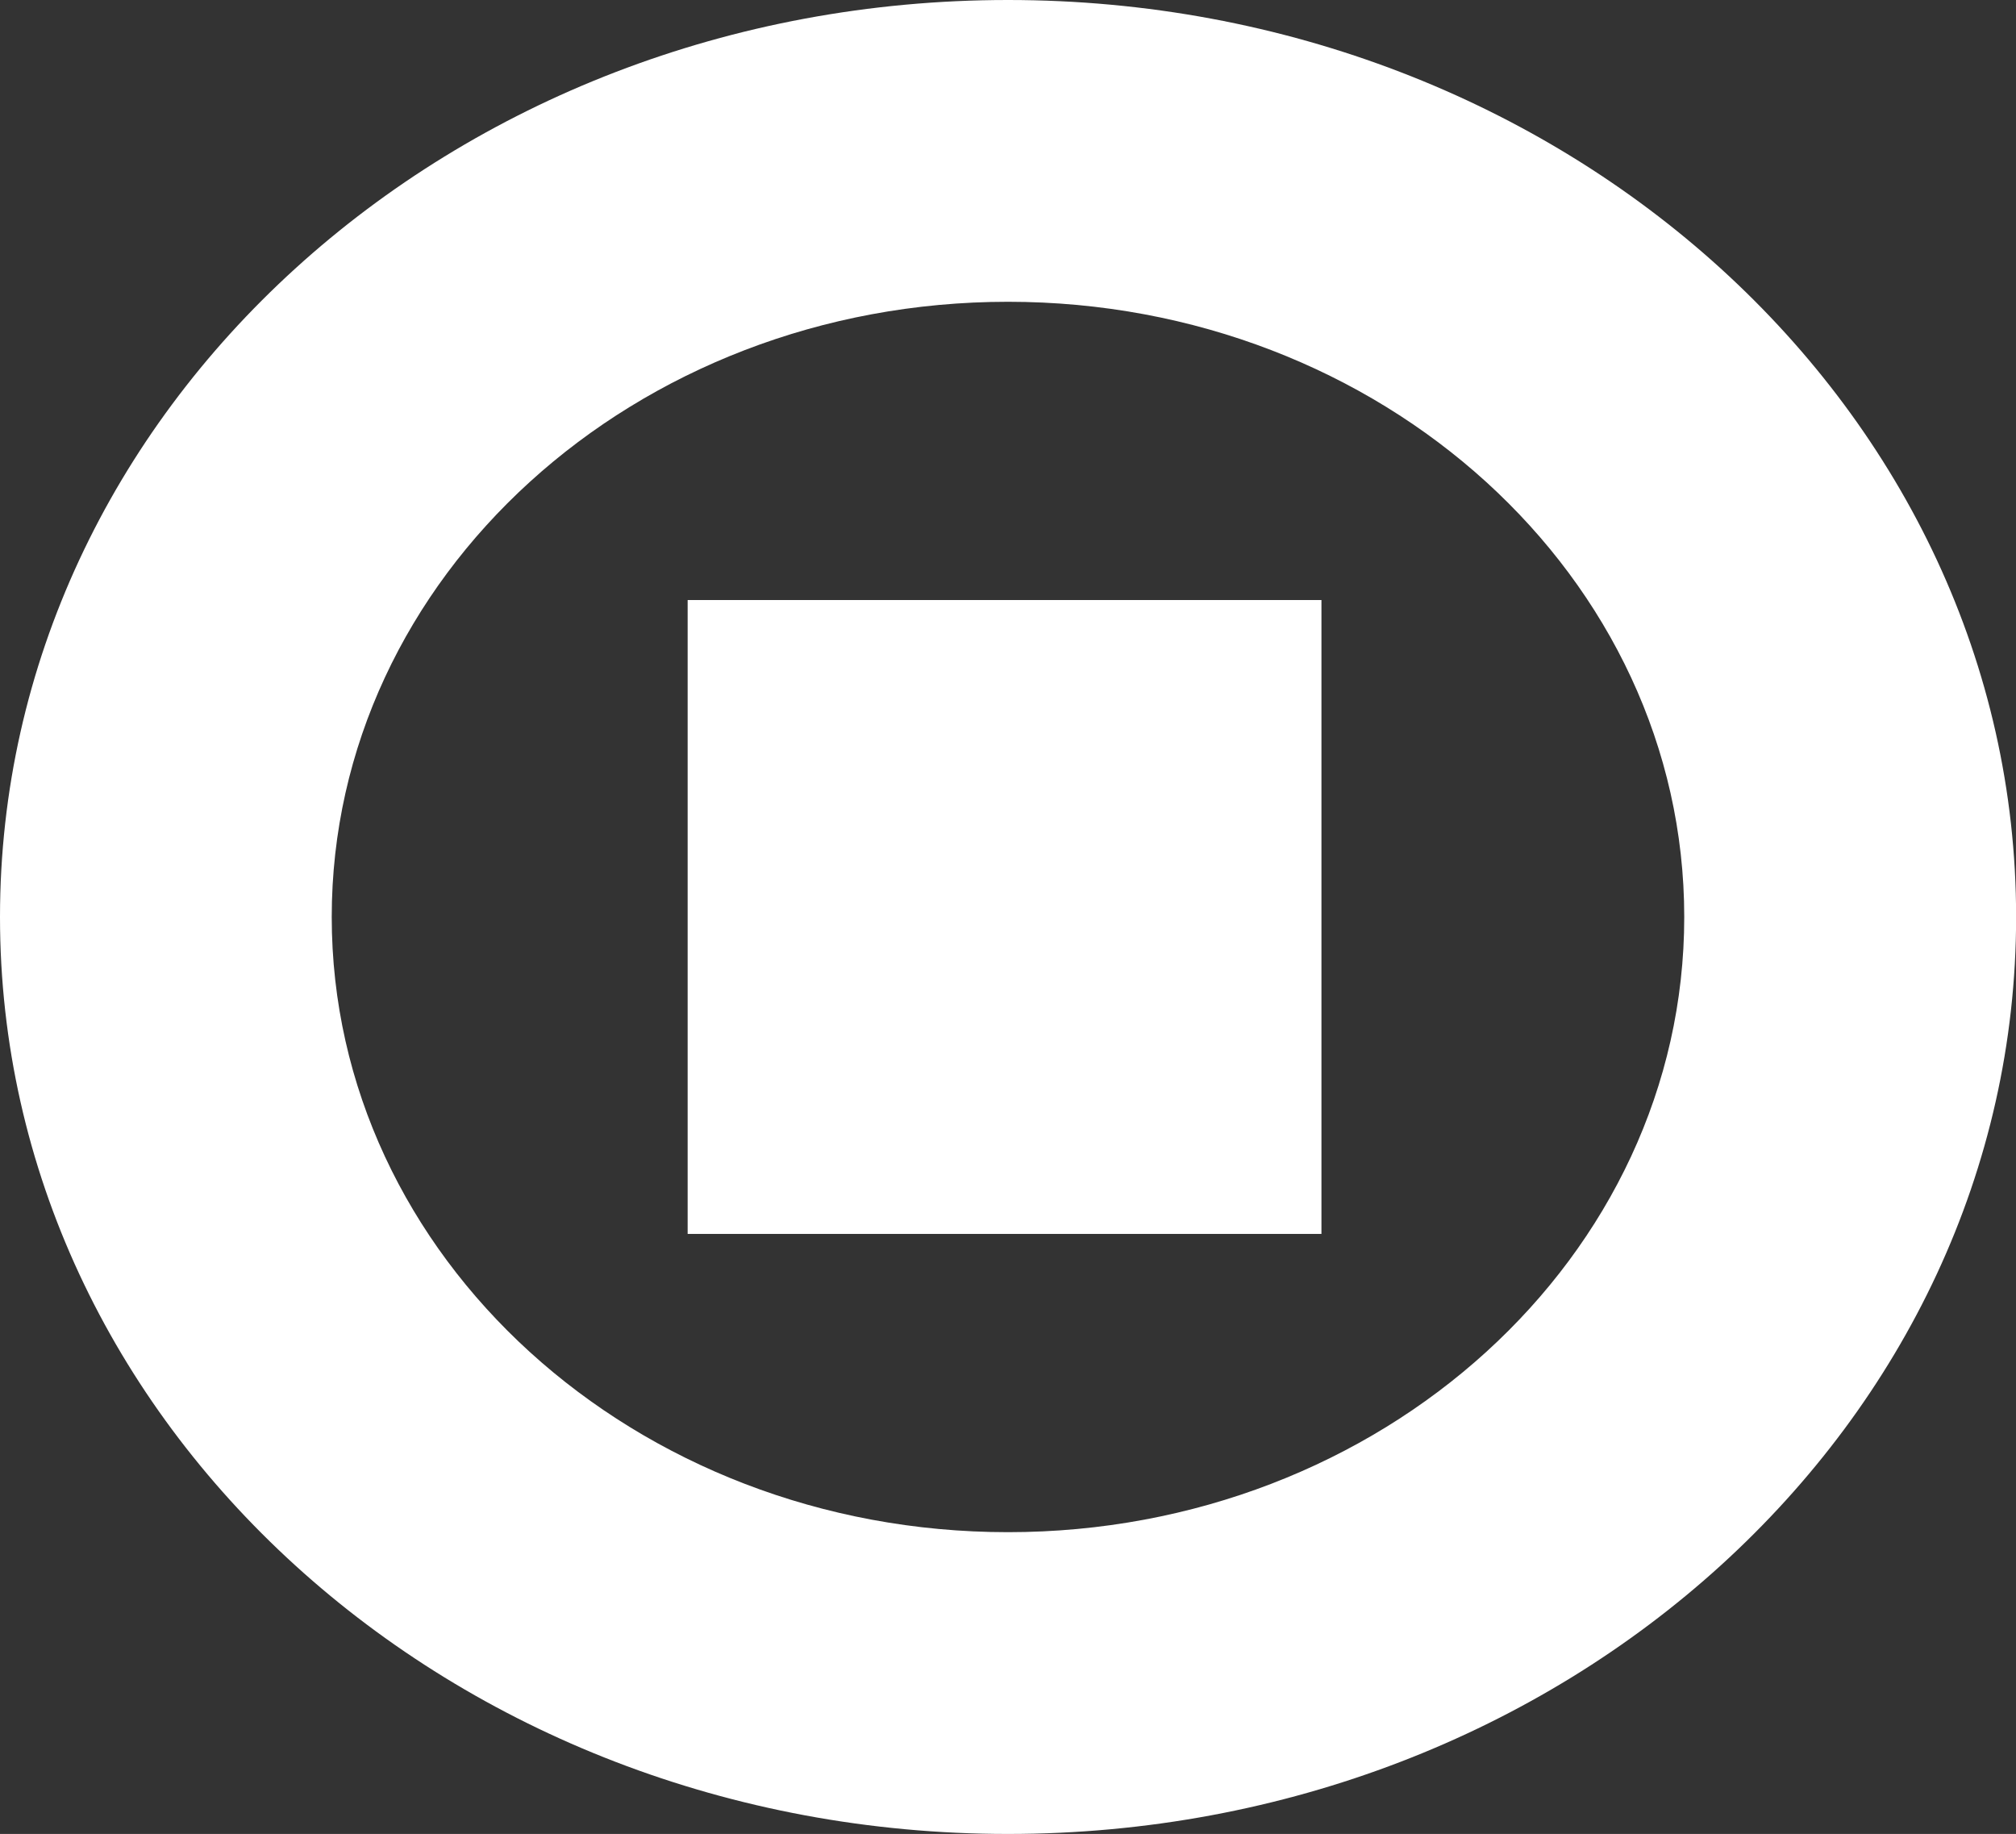 <svg id="Group_22" data-name="Group 22" xmlns="http://www.w3.org/2000/svg" width="73.267" height="66.642" viewBox="0 0 73.267 66.642">
  <rect x="0" y="0" width="73.267" height="66.642" fill="#333333" stroke="none"/>
  <path id="Path_40" data-name="Path 40" d="M66.862,31.824c-20.232,0-36.633,14.918-36.633,33.321s16.4,33.321,36.633,33.321S103.5,83.548,103.5,65.145,87.094,31.824,66.862,31.824Zm0,55.676c-13.573,0-24.577-10.008-24.577-22.355s11-22.355,24.577-22.355S91.439,52.8,91.439,65.145,80.436,87.5,66.862,87.5Z" transform="translate(-30.229 -31.824)" fill="#fff"/>
  <rect id="Rectangle_14" data-name="Rectangle 14" width="23.034" height="23.034" transform="translate(24.991 21.804)" fill="#fff"/>
</svg>
